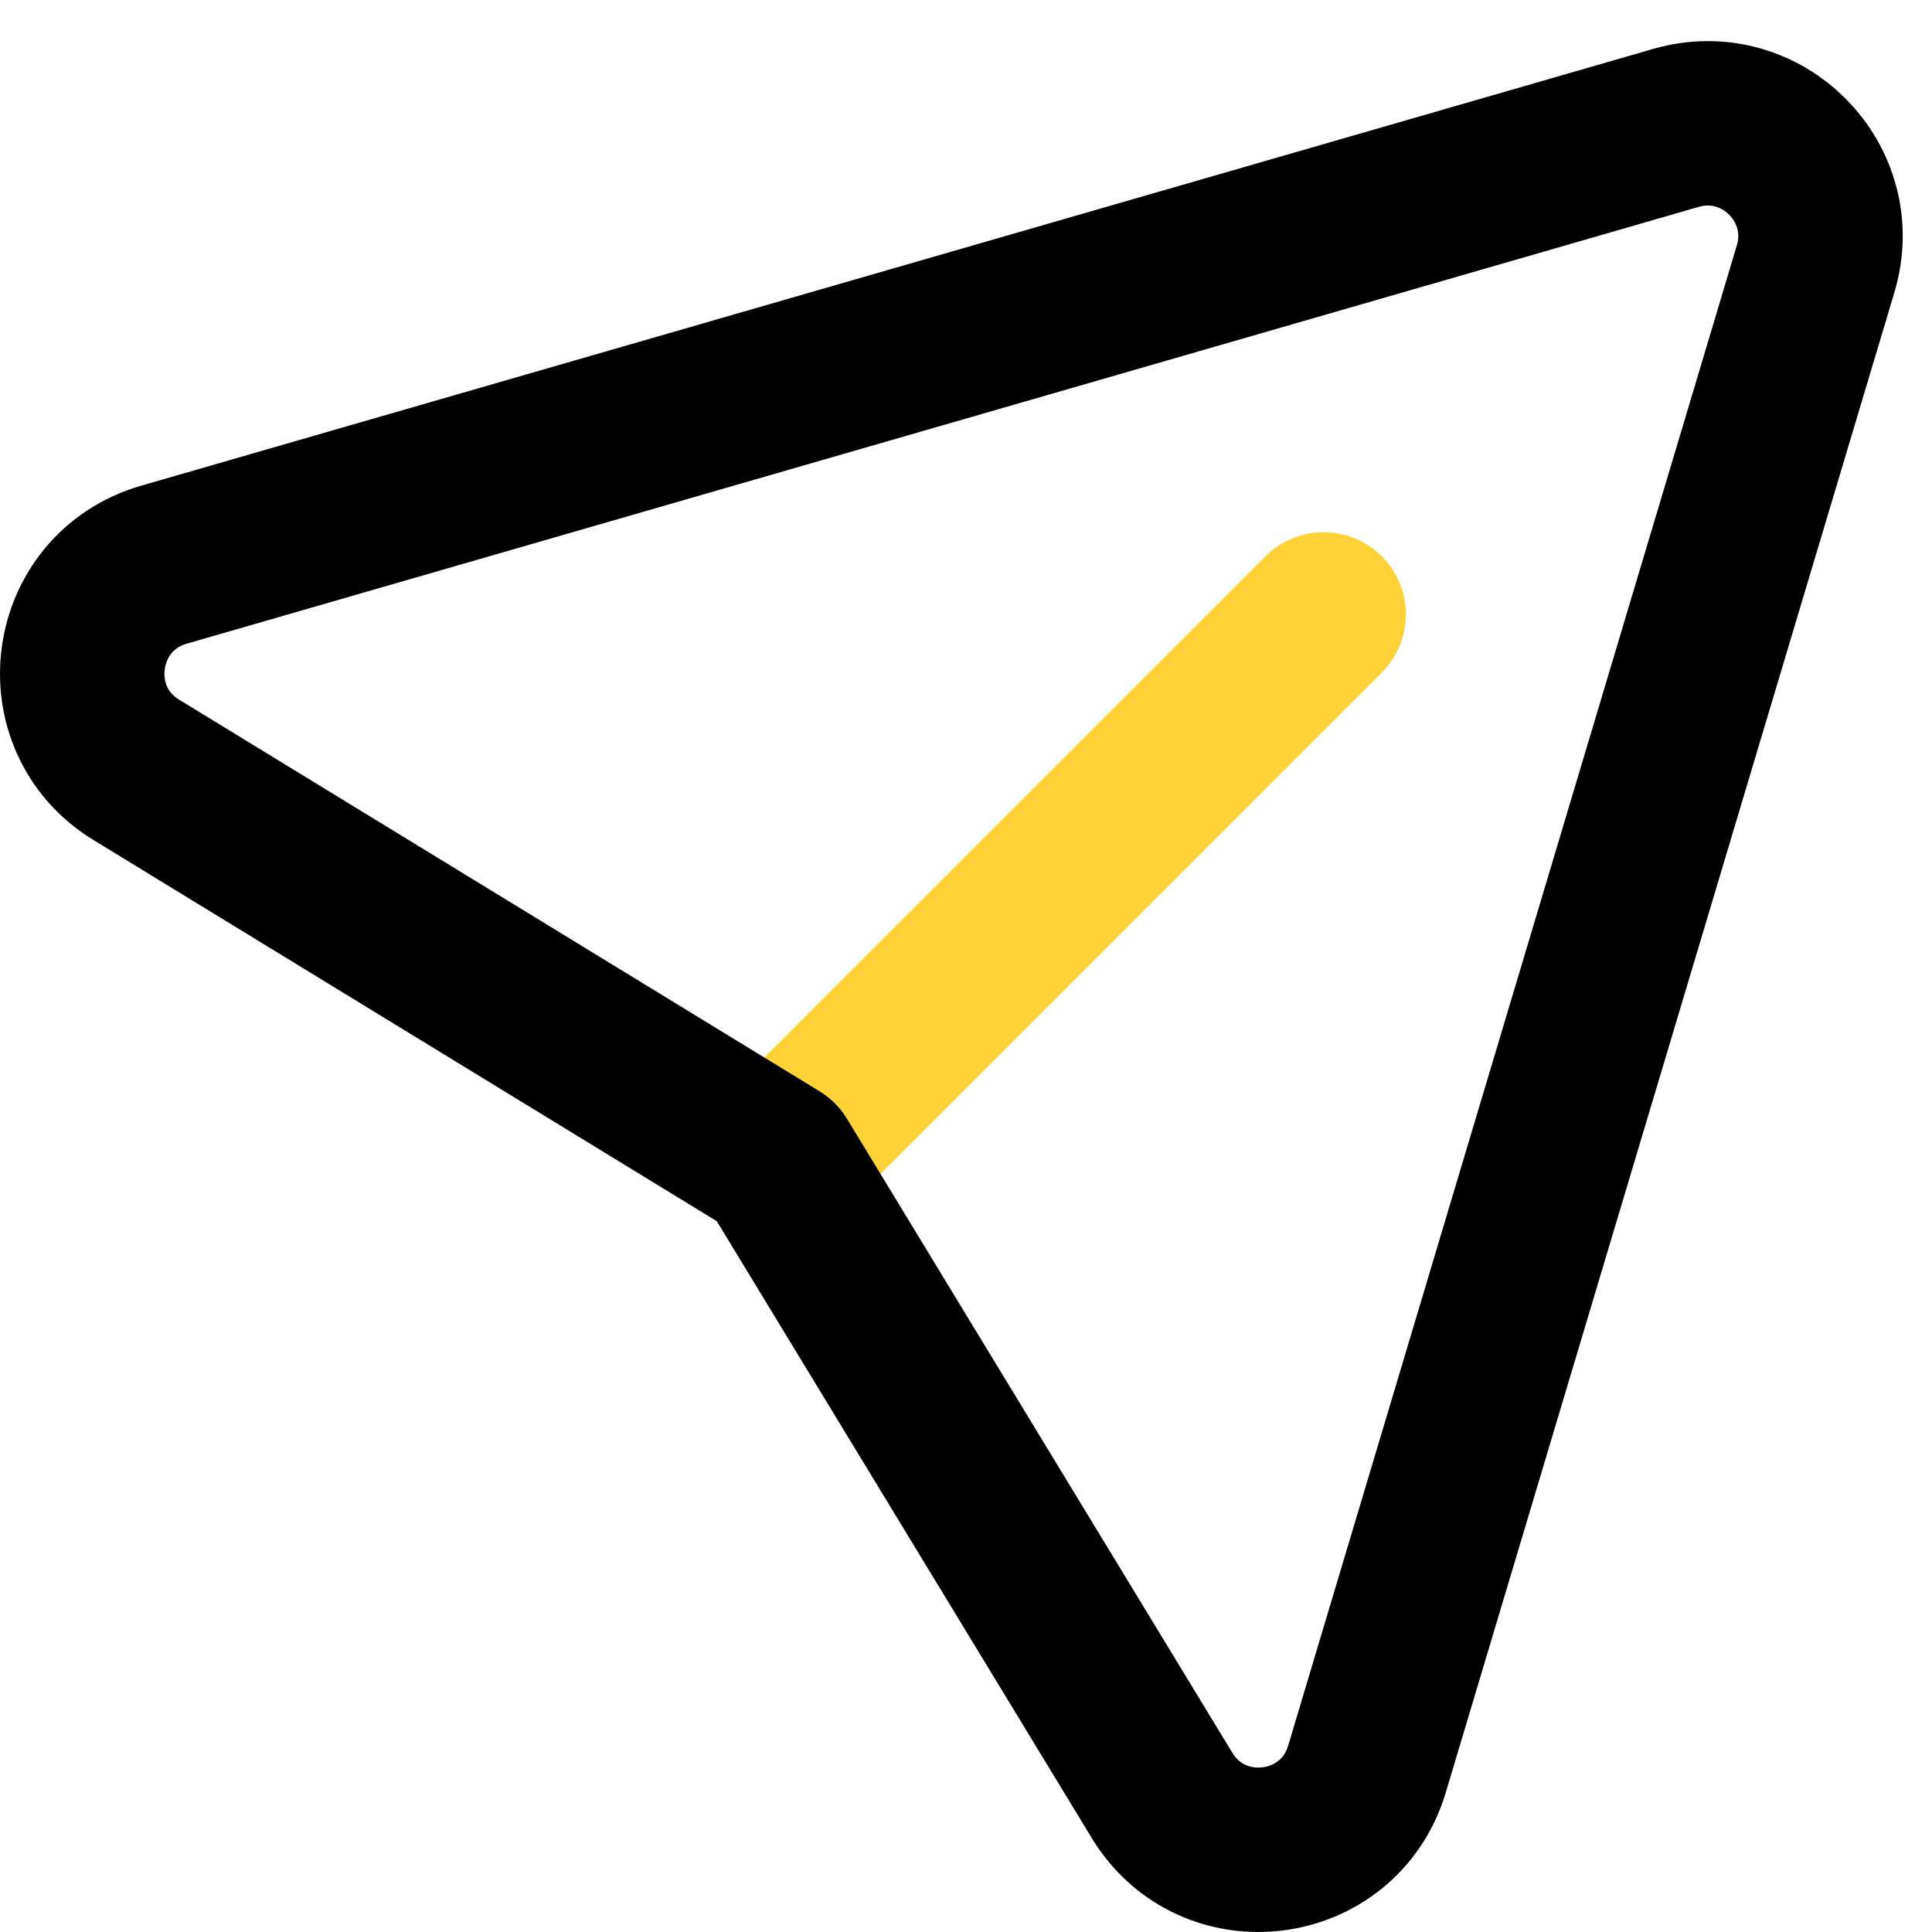 <svg width="47" height="47" viewBox="0 0 47 47" fill="none" xmlns="http://www.w3.org/2000/svg">
<path d="M32.201 14.947L18.895 28.254" stroke="#FFD338" stroke-width="4" stroke-linecap="round" stroke-linejoin="round"/>
<path fill-rule="evenodd" clip-rule="evenodd" d="M18.895 28.255L3.317 18.729C1.276 17.481 1.69 14.402 3.989 13.737L40.769 3.112C42.861 2.506 44.795 4.458 44.168 6.543L33.255 43.035C32.572 45.321 29.507 45.714 28.268 43.675L18.895 28.255Z" stroke="black" stroke-width="4" stroke-linecap="round" stroke-linejoin="round"/>
</svg>